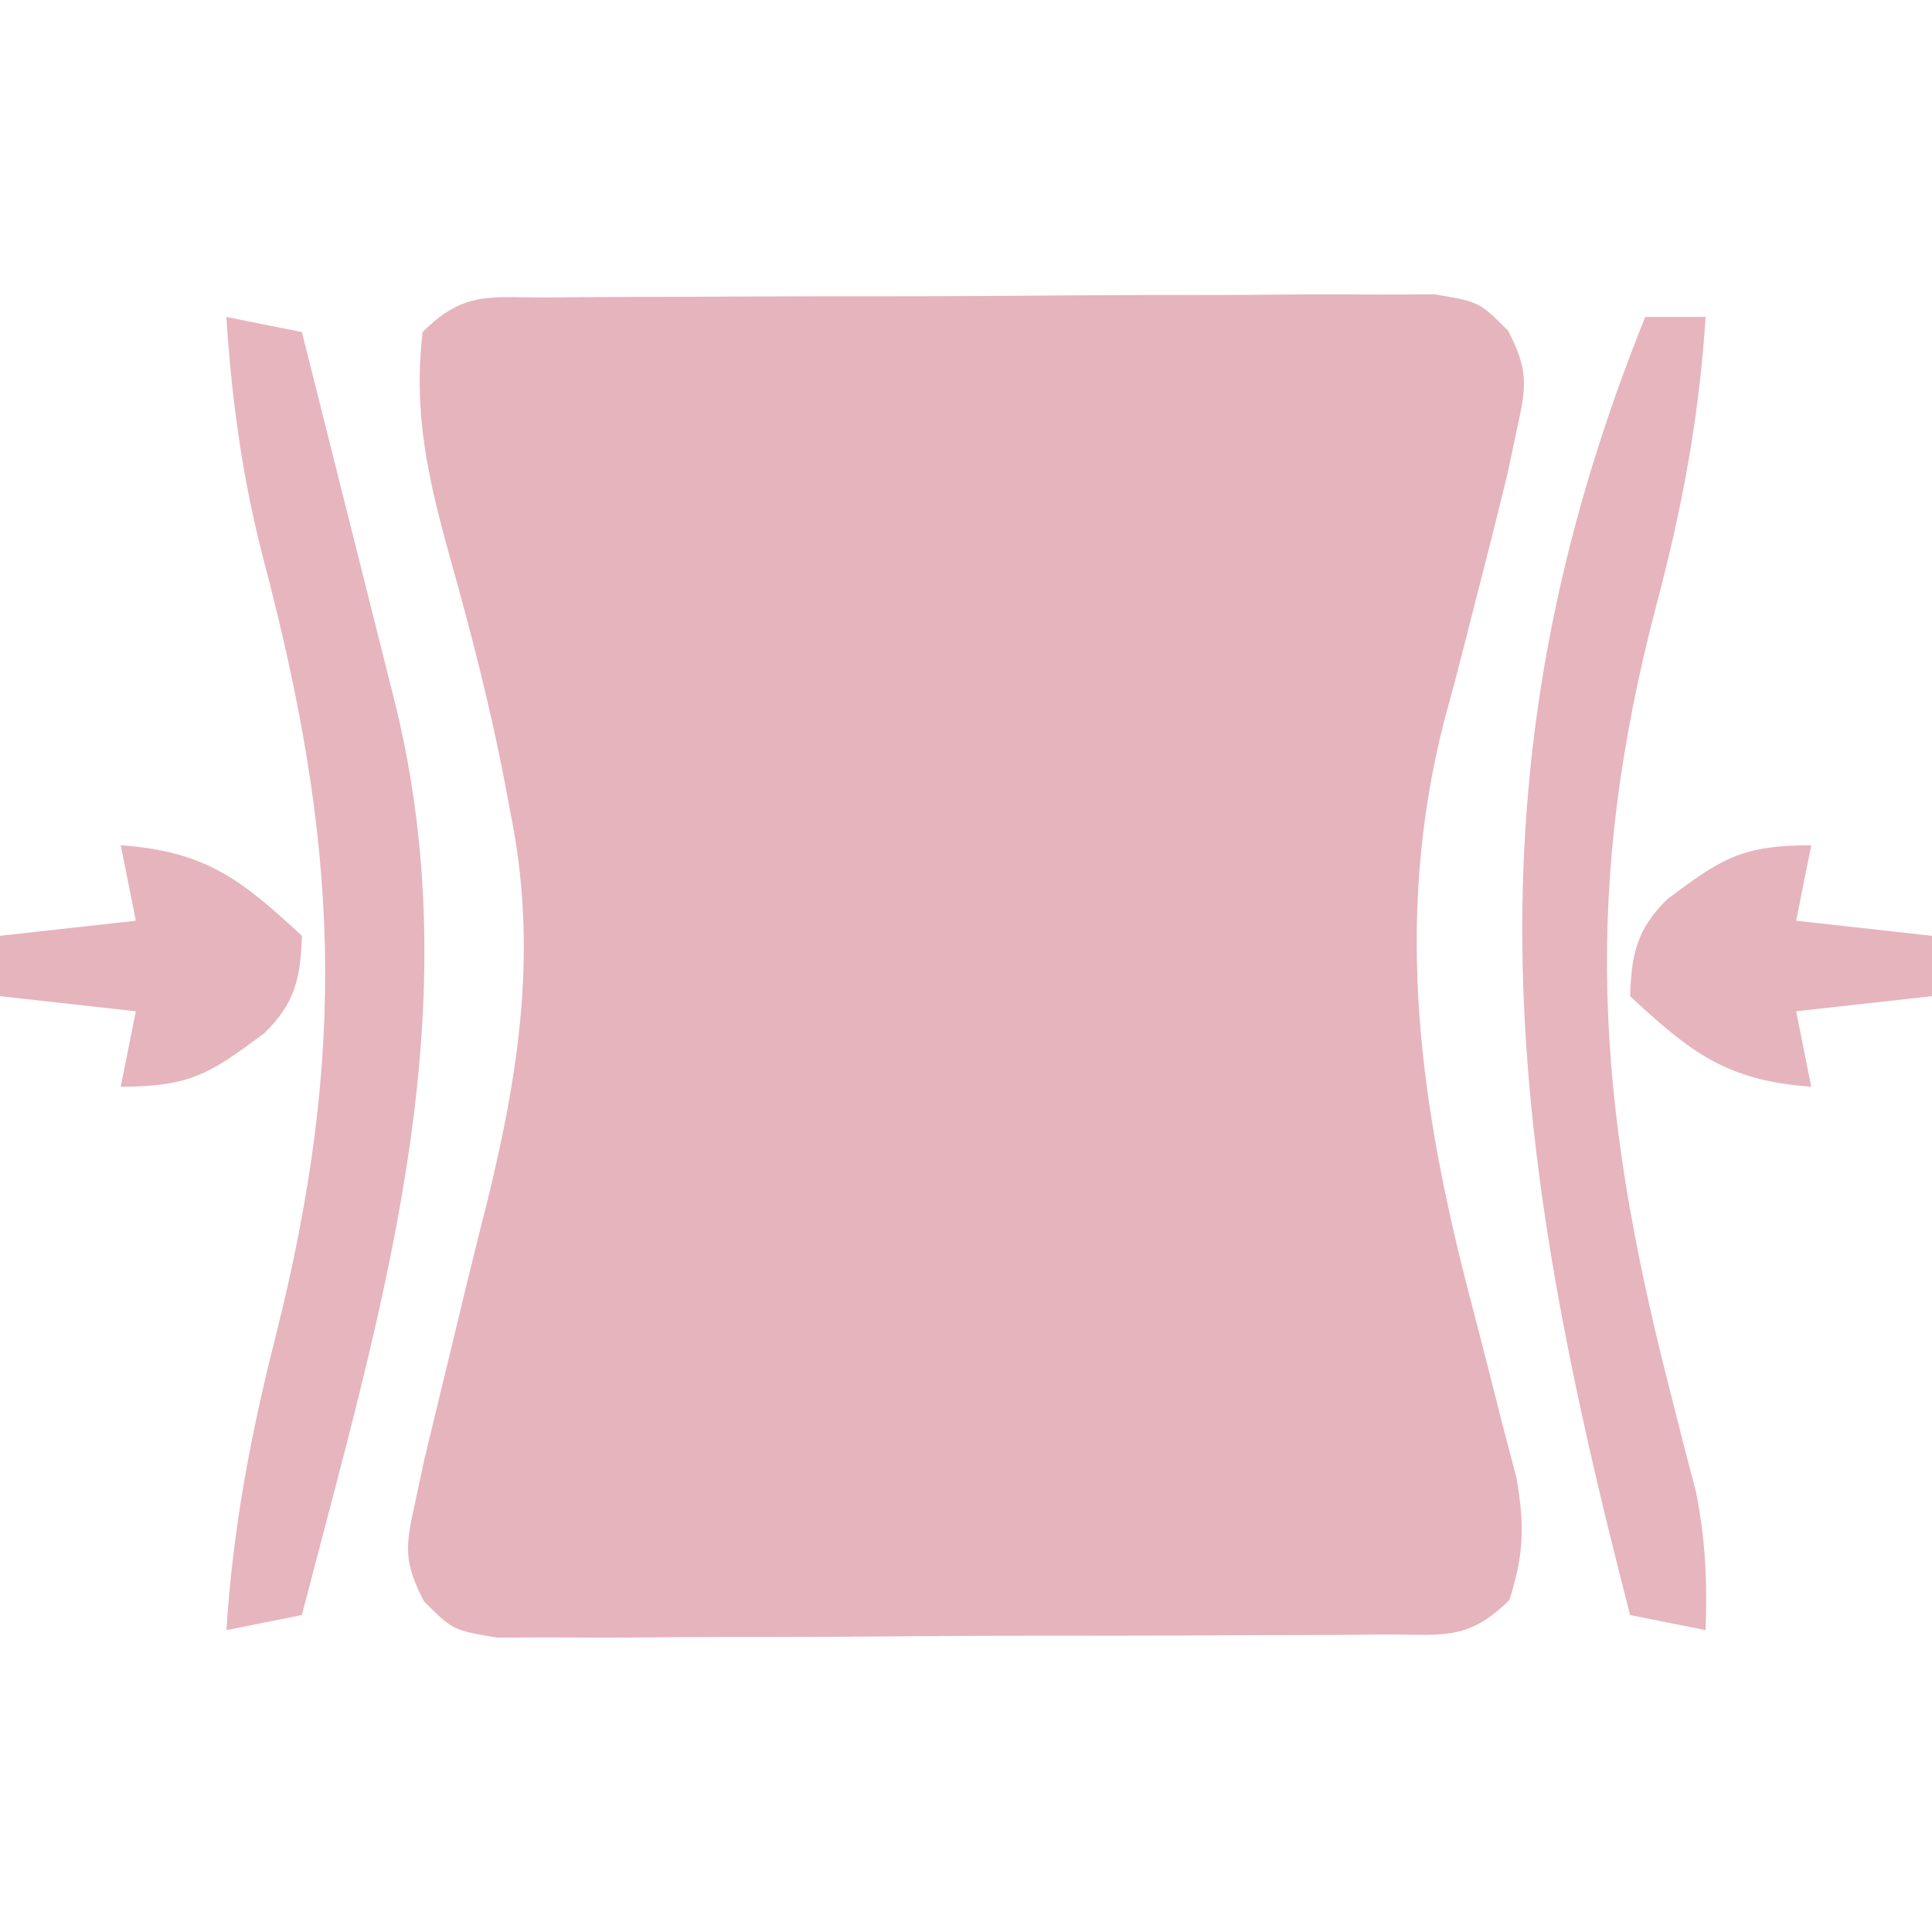 <?xml version="1.0" encoding="UTF-8"?>
<svg version="1.1" xmlns="http://www.w3.org/2000/svg" width="128" height="128">
<path d="M0 0 C0.659 -0.007 1.317 -0.013 1.996 -0.02 C4.179 -0.039 6.361 -0.043 8.543 -0.045 C10.058 -0.052 11.572 -0.059 13.087 -0.066 C16.264 -0.078 19.44 -0.081 22.617 -0.08 C26.691 -0.08 30.764 -0.107 34.837 -0.142 C37.966 -0.164 41.094 -0.168 44.223 -0.167 C45.725 -0.169 47.227 -0.178 48.729 -0.194 C50.829 -0.213 52.927 -0.207 55.027 -0.195 C56.223 -0.198 57.418 -0.201 58.65 -0.204 C61.578 0.291 61.578 0.291 63.486 2.192 C64.853 4.817 64.719 5.857 64.078 8.728 C63.875 9.691 63.671 10.654 63.461 11.646 C62.772 14.49 62.055 17.322 61.321 20.154 C61.097 21.038 60.873 21.923 60.643 22.834 C60.198 24.581 59.737 26.324 59.256 28.062 C55.841 41.408 57.682 53.862 61.141 66.916 C61.822 69.53 62.486 72.147 63.145 74.767 C63.443 75.902 63.742 77.037 64.049 78.207 C64.587 81.34 64.548 83.282 63.578 86.291 C60.788 89.081 59.066 88.556 55.157 88.581 C54.498 88.588 53.839 88.594 53.161 88.601 C50.978 88.62 48.796 88.624 46.614 88.626 C45.099 88.633 43.584 88.64 42.07 88.647 C38.893 88.659 35.716 88.662 32.54 88.661 C28.466 88.661 24.393 88.688 20.319 88.723 C17.191 88.745 14.062 88.749 10.934 88.748 C9.432 88.75 7.93 88.759 6.428 88.775 C4.328 88.794 2.229 88.788 0.129 88.776 C-1.066 88.779 -2.261 88.782 -3.493 88.785 C-6.422 88.291 -6.422 88.291 -8.329 86.389 C-9.696 83.764 -9.563 82.724 -8.922 79.853 C-8.717 78.897 -8.512 77.94 -8.301 76.955 C-7.604 74.052 -6.903 71.152 -6.199 68.251 C-5.87 66.891 -5.87 66.891 -5.535 65.503 C-5.094 63.693 -4.645 61.885 -4.187 60.08 C-1.998 51.227 -0.78 43.106 -2.609 34.103 C-2.744 33.383 -2.879 32.662 -3.019 31.92 C-3.985 26.953 -5.239 22.096 -6.609 17.228 C-8.056 12.016 -9.056 7.679 -8.422 2.291 C-5.631 -0.5 -3.909 0.025 0 0 Z " fill="#E6B4BD" transform="translate(36.422,19.709)"/>
<path d="M0 0 C2.475 0.495 2.475 0.495 5 1 C5.98 4.896 6.959 8.792 7.936 12.688 C8.268 14.012 8.601 15.336 8.934 16.66 C9.414 18.569 9.893 20.478 10.371 22.387 C10.659 23.534 10.947 24.68 11.244 25.862 C16.251 46.642 10.209 65.888 5 86 C2.525 86.495 2.525 86.495 0 87 C0.423 80.357 1.588 74.138 3.224 67.691 C8.068 48.539 7.452 34.912 2.41 15.883 C1.051 10.605 0.343 5.434 0 0 Z " fill="#E6B5BE" transform="translate(15,21)"/>
<path d="M0 0 C1.32 0 2.64 0 4 0 C3.587 6.541 2.454 12.622 0.776 18.952 C-4.208 37.811 -3.238 51.955 1.509 70.62 C1.825 71.872 2.142 73.124 2.469 74.414 C2.762 75.538 3.055 76.661 3.357 77.819 C3.994 80.972 4.119 83.793 4 87 C2.35 86.67 0.7 86.34 -1 86 C-8.969 55.233 -12.349 30.632 0 0 Z " fill="#E6B5BE" transform="translate(109,21)"/>
<path d="M0 0 C-0.33 1.65 -0.66 3.3 -1 5 C1.97 5.33 4.94 5.66 8 6 C8 7.32 8 8.64 8 10 C3.545 10.495 3.545 10.495 -1 11 C-0.67 12.65 -0.34 14.3 0 16 C-5.629 15.598 -8.004 13.711 -12 10 C-11.92 7.215 -11.54 5.526 -9.516 3.555 C-5.968 0.902 -4.623 0 0 0 Z " fill="#E6B4BD" transform="translate(120,56)"/>
<path d="M0 0 C5.629 0.402 8.004 2.289 12 6 C11.92 8.785 11.54 10.474 9.516 12.445 C5.968 15.098 4.623 16 0 16 C0.33 14.35 0.66 12.7 1 11 C-1.97 10.67 -4.94 10.34 -8 10 C-8 8.68 -8 7.36 -8 6 C-3.545 5.505 -3.545 5.505 1 5 C0.67 3.35 0.34 1.7 0 0 Z " fill="#E5B4BD" transform="translate(8,56)"/>
</svg>
